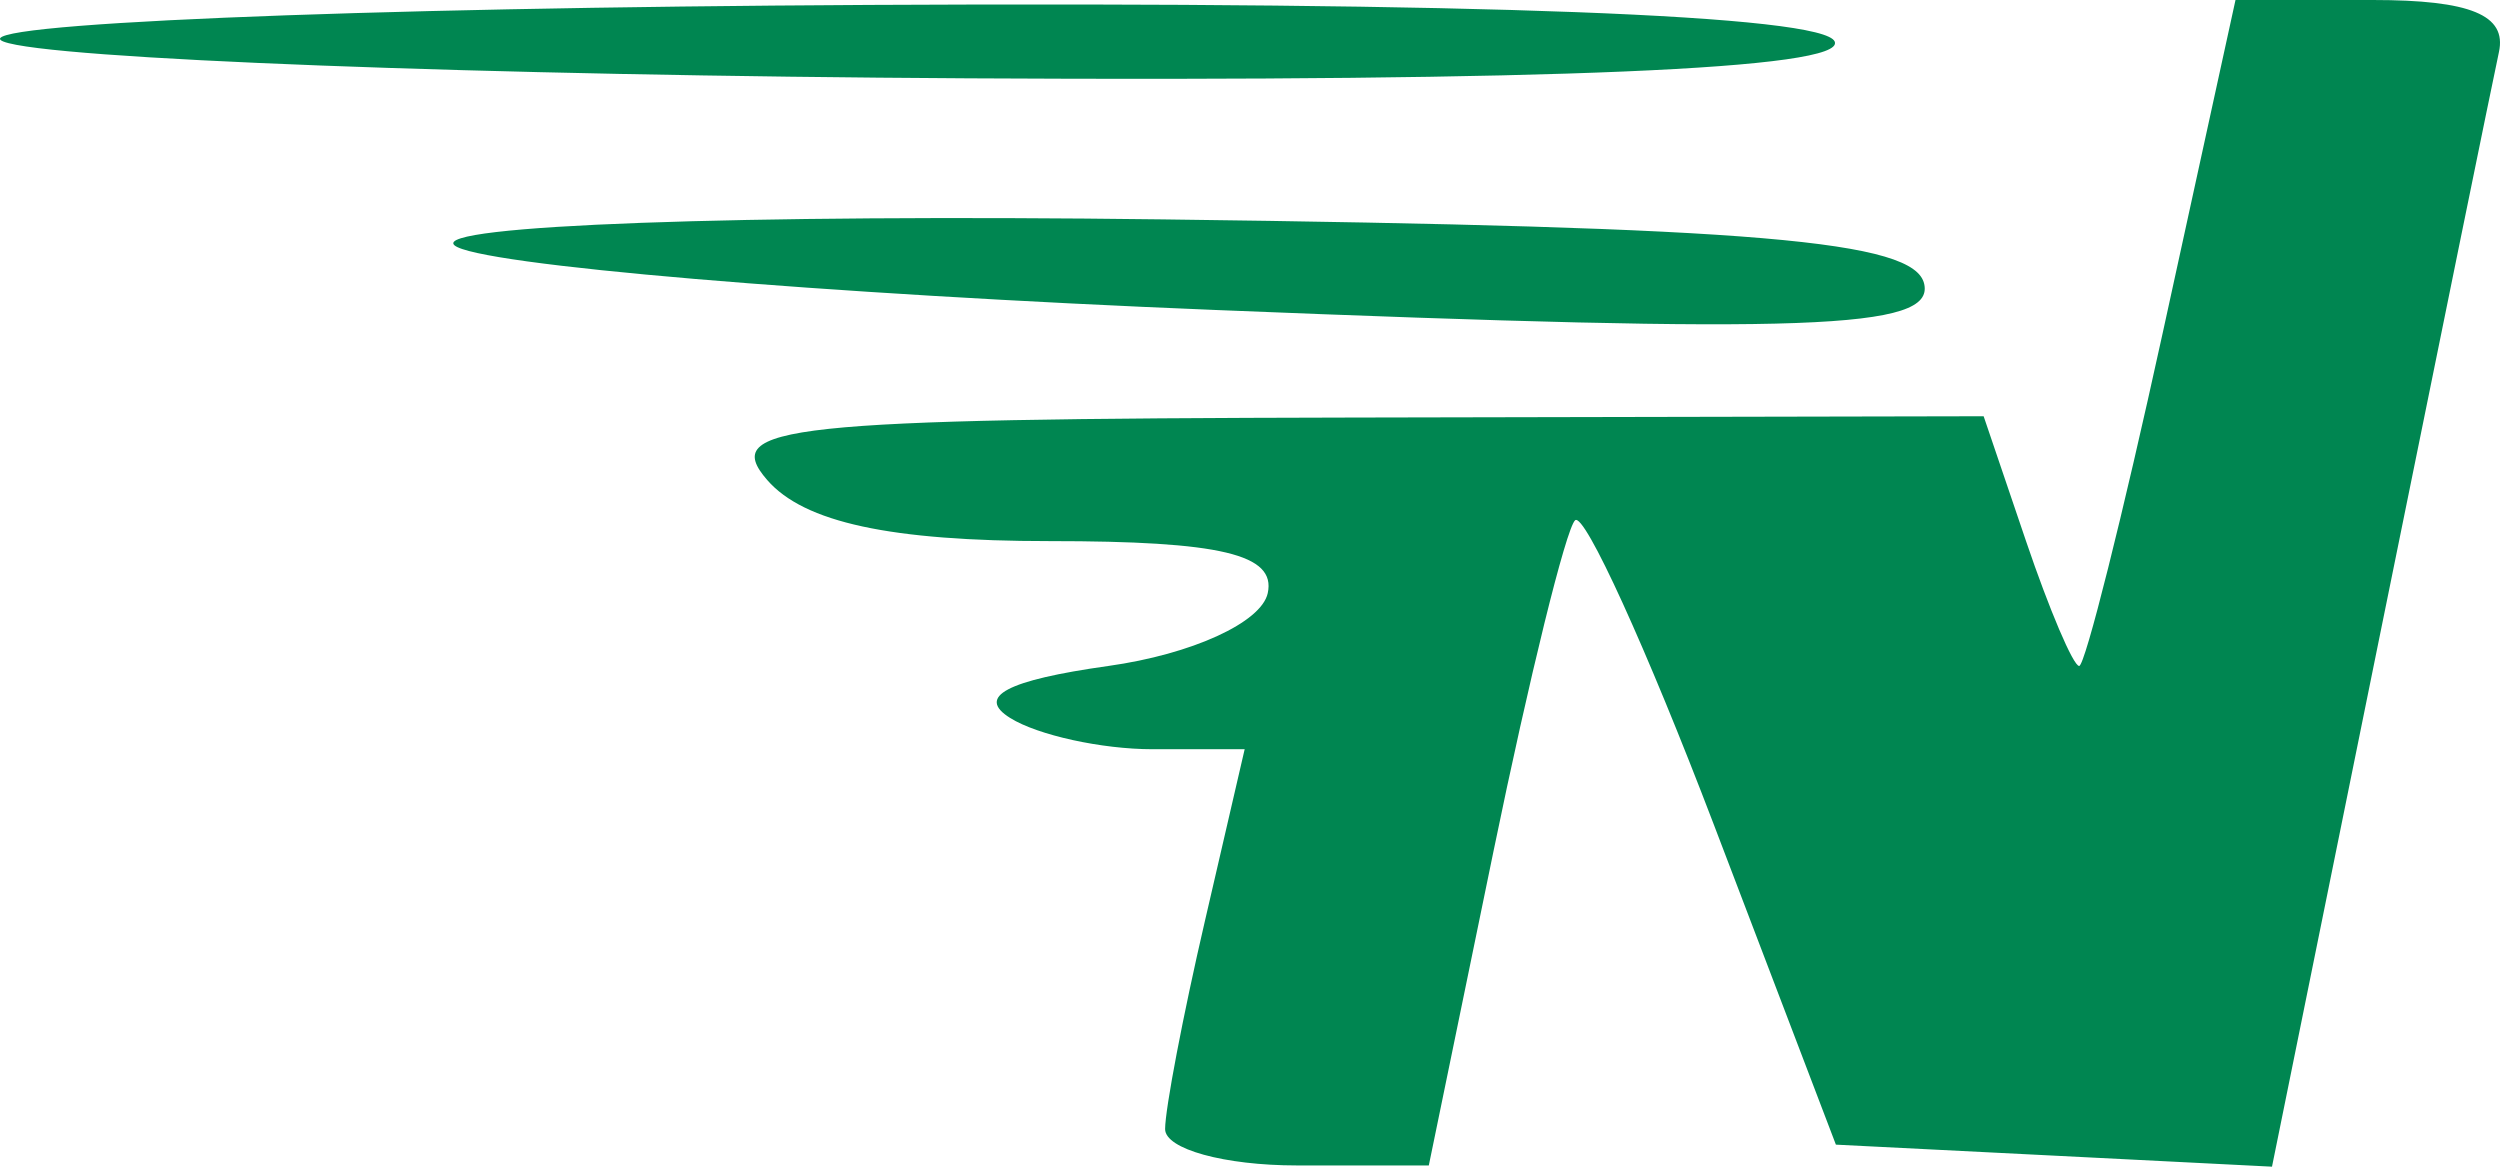<svg width="90" height="42" viewBox="0 0 90 42" fill="none" xmlns="http://www.w3.org/2000/svg">
<path fill-rule="evenodd" clip-rule="evenodd" d="M0.128 1.498C1.751 2.128 17.385 2.723 34.869 2.82C55.84 2.937 66.451 2.487 66.05 1.498C65.661 0.541 53.13 0.064 31.309 0.177C12.536 0.274 -1.496 0.869 0.128 1.498ZM77.857 11.988C76.415 18.581 75.061 23.975 74.85 23.975C74.637 23.975 73.776 21.952 72.937 19.48L71.411 14.985L48.56 15.032C28.253 15.074 25.922 15.325 27.619 17.28C28.947 18.808 32.05 19.48 37.786 19.48C43.952 19.48 45.942 19.955 45.639 21.353C45.411 22.409 42.909 23.553 39.899 23.975C36.241 24.489 35.131 25.078 36.367 25.848C37.358 26.466 39.663 26.972 41.488 26.972H44.808L43.377 33.155C42.588 36.555 41.944 39.926 41.944 40.647C41.944 41.368 44.08 41.956 46.69 41.956H51.437L53.77 30.625C55.054 24.393 56.373 19.041 56.703 18.731C57.033 18.419 59.281 23.35 61.698 29.686L66.092 41.207L73.943 41.603L81.792 42L85.675 22.872C87.81 12.353 89.739 2.904 89.962 1.873C90.249 0.541 88.938 0 85.422 0H80.478L77.857 11.988ZM16.362 8.832C17.174 9.535 29.508 10.582 43.772 11.16C65.09 12.024 69.629 11.857 69.272 10.225C68.929 8.655 63.223 8.17 41.862 7.898C26.625 7.705 15.529 8.111 16.362 8.832Z" fill="#008651"/>
</svg>
